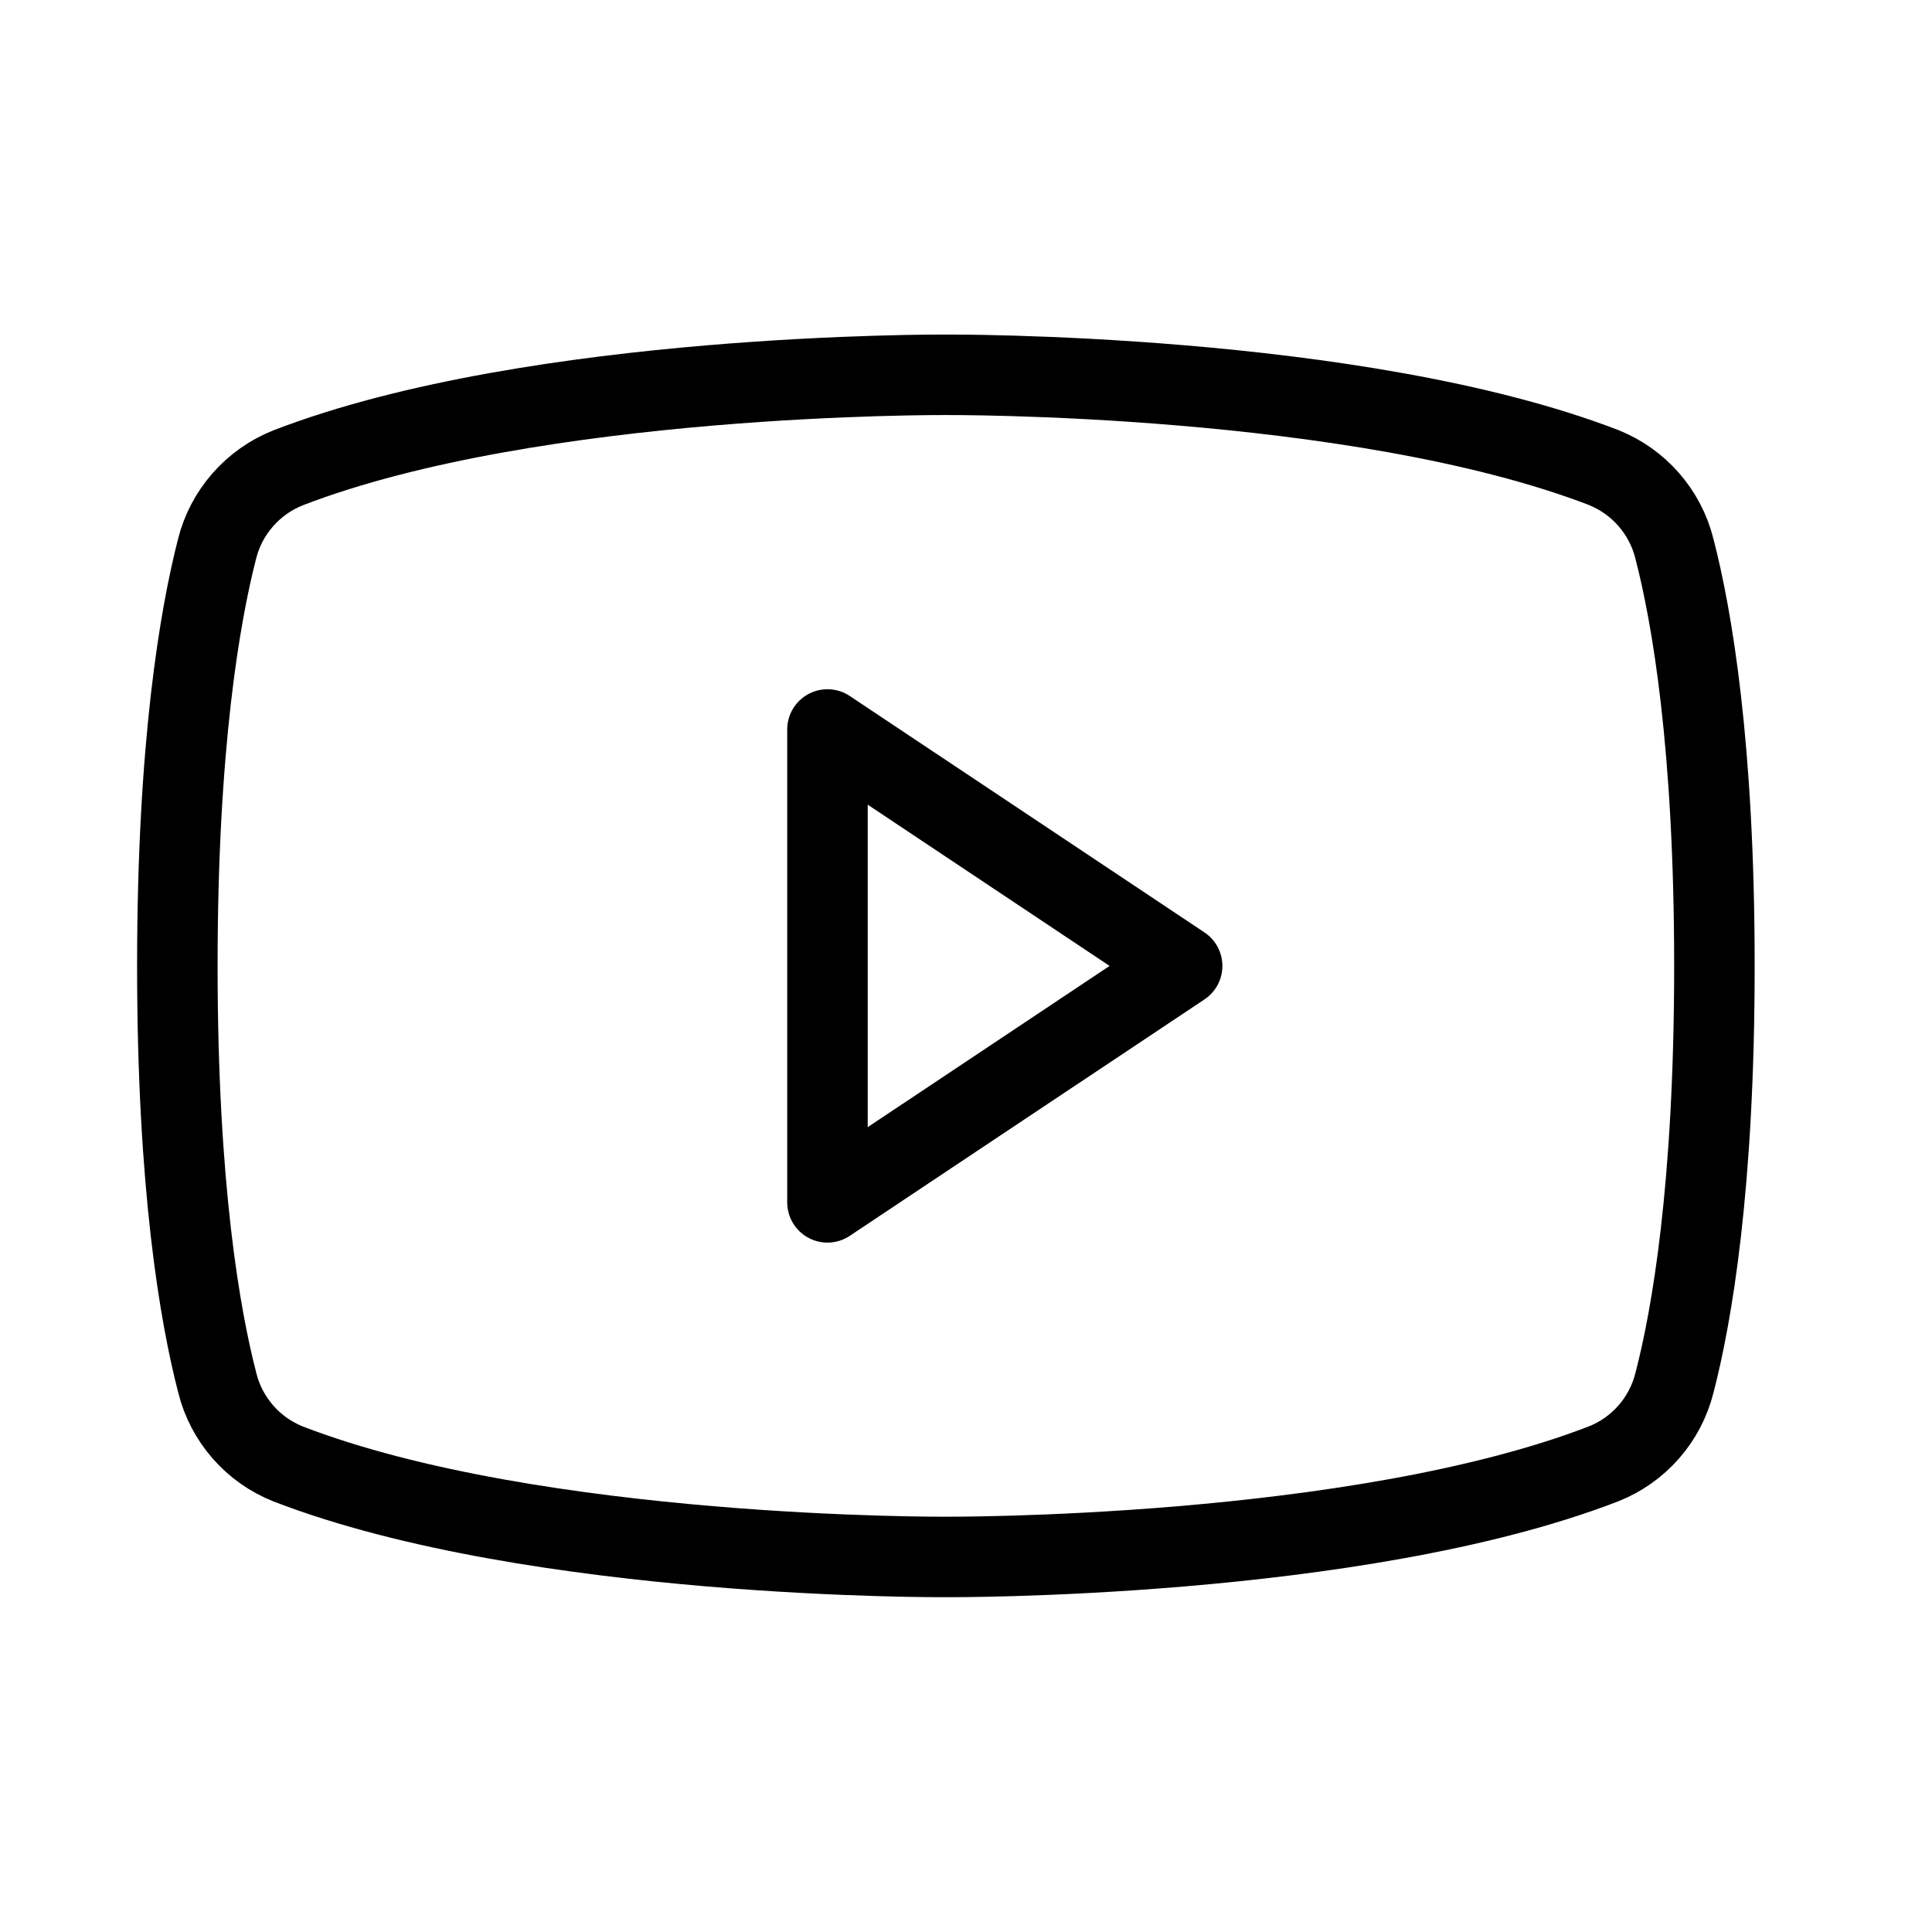 <svg xmlns="http://www.w3.org/2000/svg" width="24" height="24" viewBox="0 0 24 24" fill="none"><g id="YoutubeLogo" clip-path="url(#clip0_7139_1623)"><path id="Vector" d="M14.685 11.999L10.279 9.062V14.936L14.685 11.999Z" stroke="black" stroke-linecap="round" stroke-linejoin="round"></path><path id="Vector_2" d="M2.203 11.999C2.203 14.744 2.485 16.354 2.7 17.181C2.756 17.407 2.866 17.615 3.019 17.79C3.172 17.965 3.364 18.1 3.58 18.186C6.656 19.373 11.748 19.341 11.748 19.341C11.748 19.341 16.84 19.373 19.916 18.186C20.133 18.101 20.326 17.965 20.48 17.79C20.633 17.616 20.743 17.407 20.8 17.181C21.015 16.355 21.297 14.744 21.297 11.999C21.297 9.254 21.015 7.644 20.8 6.816C20.744 6.59 20.634 6.38 20.48 6.204C20.327 6.029 20.133 5.892 19.916 5.806C16.84 4.624 11.748 4.656 11.748 4.656C11.748 4.656 6.656 4.624 3.58 5.811C3.363 5.897 3.17 6.033 3.016 6.209C2.862 6.384 2.752 6.594 2.696 6.82C2.485 7.643 2.203 9.254 2.203 11.999Z" stroke="black" stroke-linecap="round" stroke-linejoin="round"></path></g><defs><clipPath id="clip0_7139_1623"><rect width="23.495" height="23.495" fill="white" transform="translate(0 0.25)"></rect></clipPath></defs></svg>
